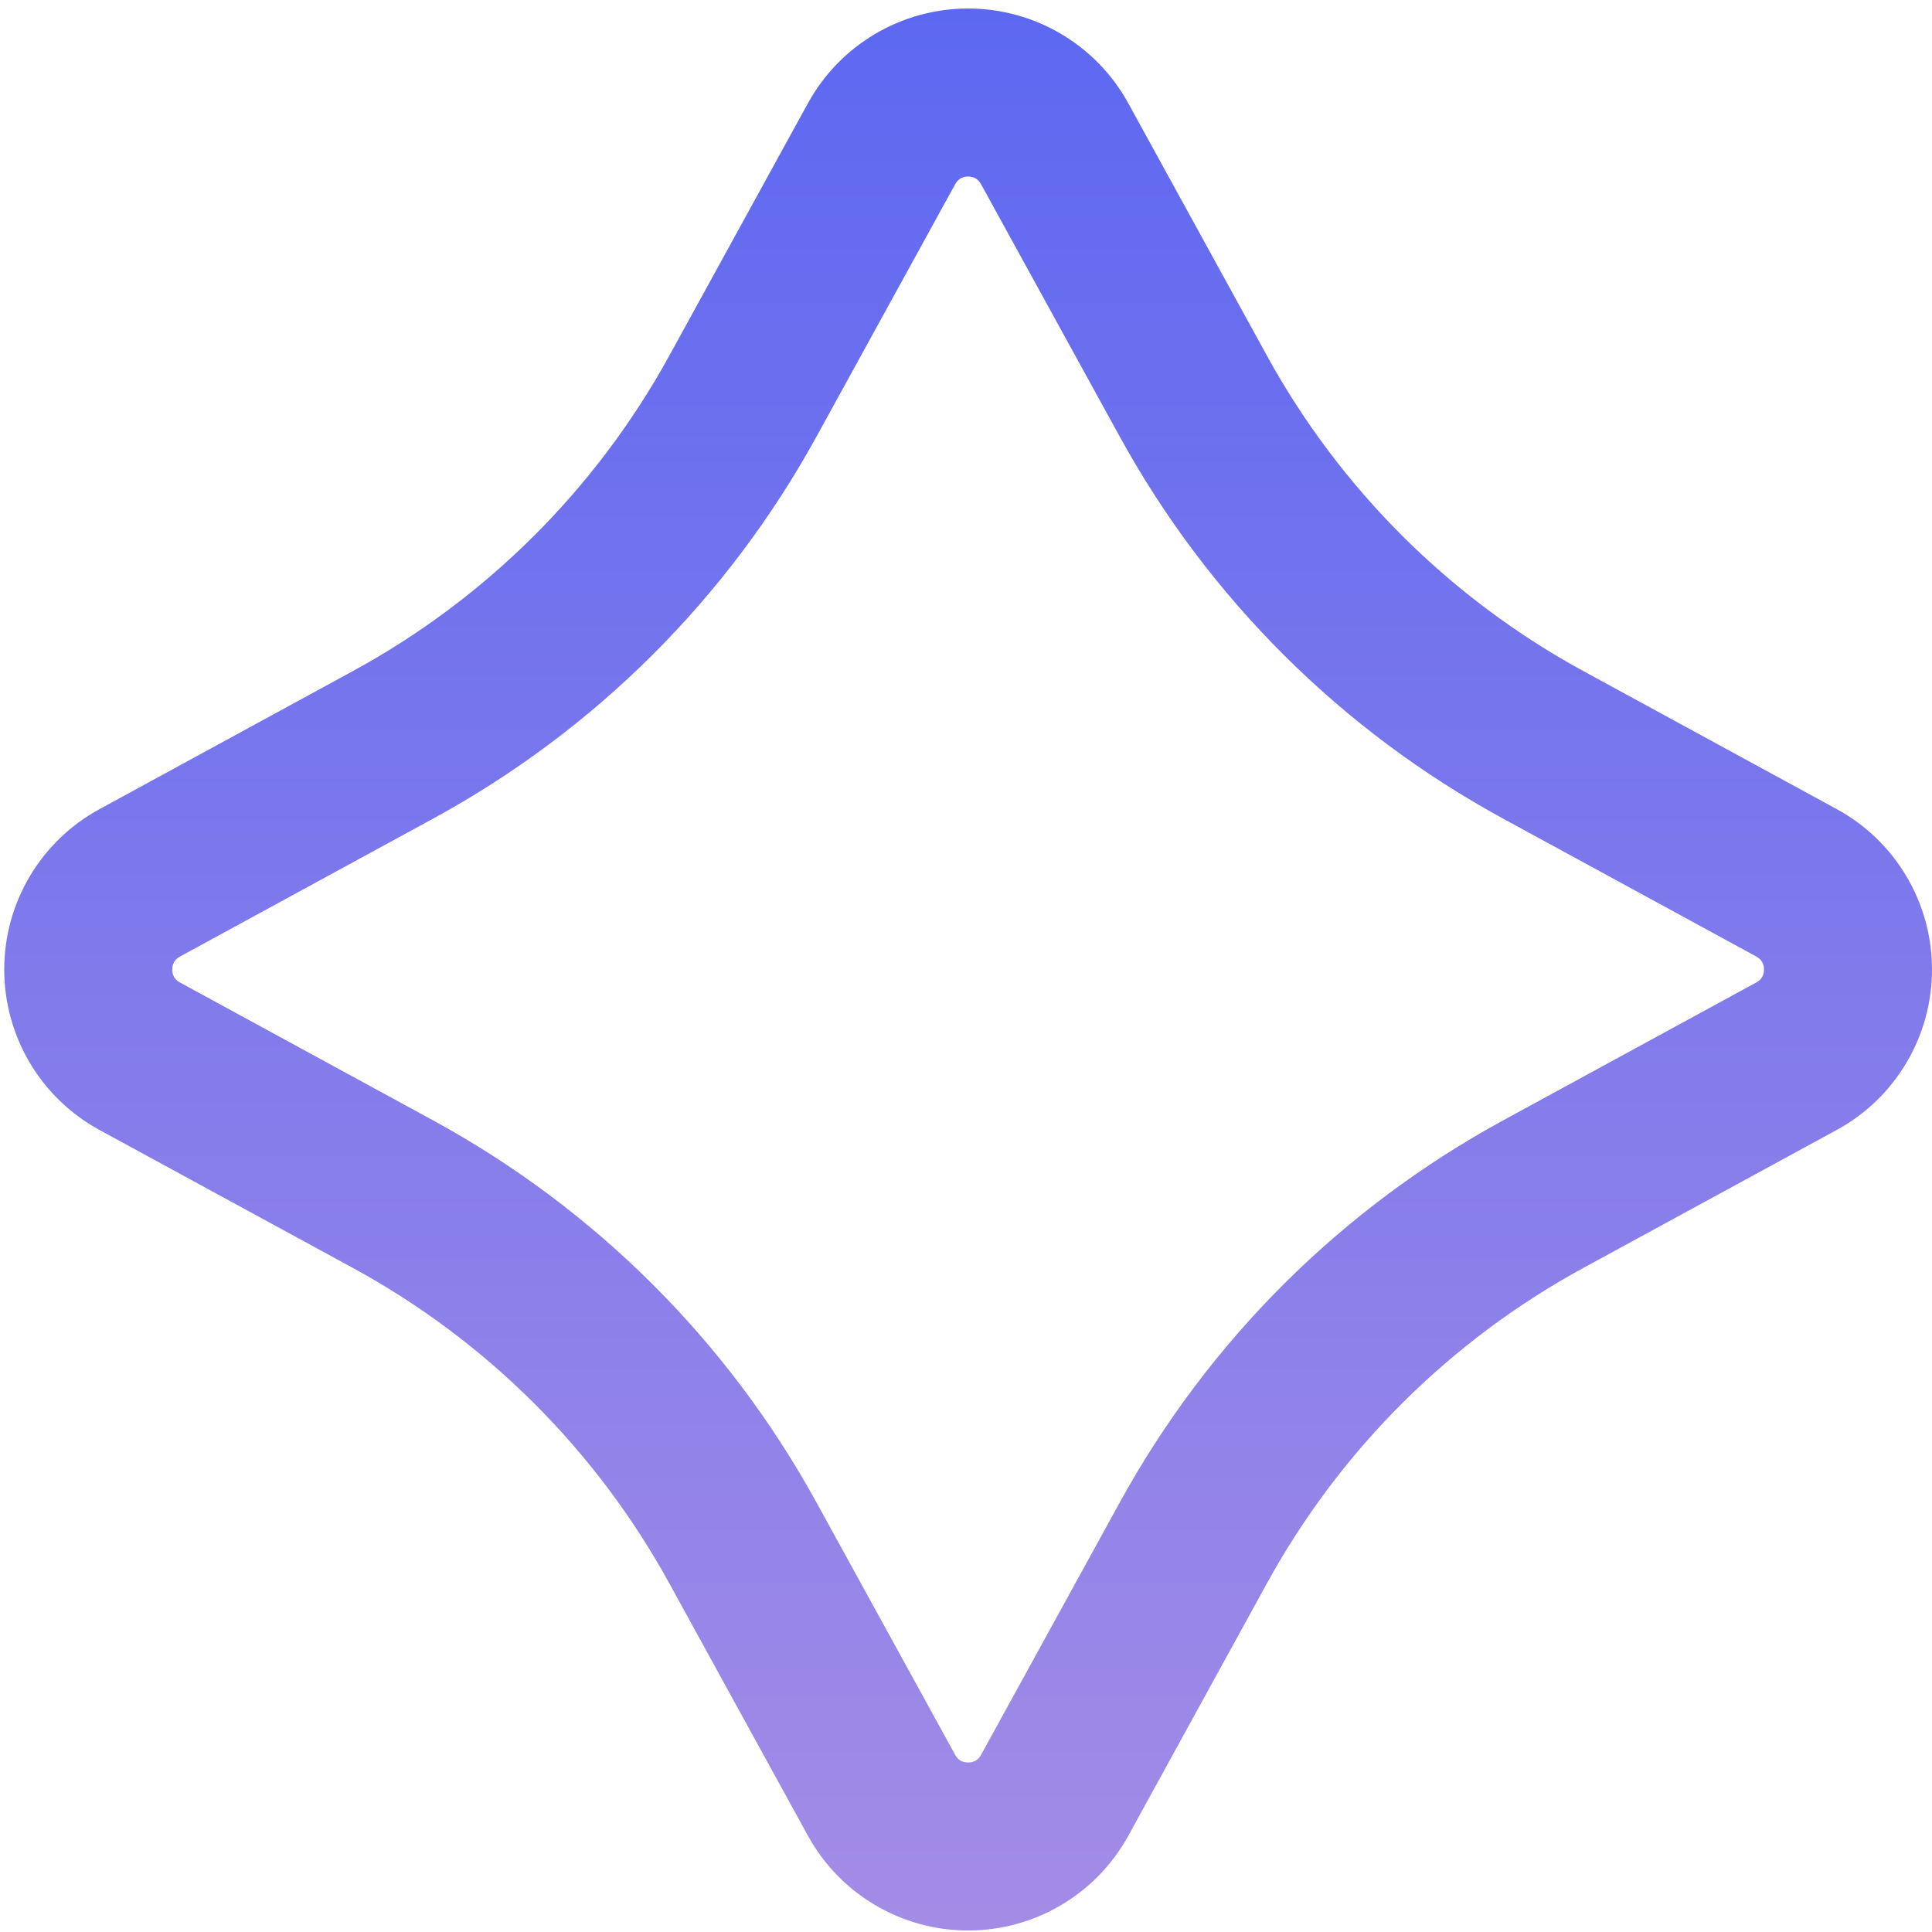 <svg width="27" height="27" viewBox="0 0 27 27" fill="none" xmlns="http://www.w3.org/2000/svg"><g clip-path="url(#clip0_3_1253)"><path d="M25.668 11.307L22.134 9.382C20.263 8.363 18.73 6.836 17.704 4.968L15.768 1.443C15.319 0.626 14.461 0.119 13.529 0.119C12.597 0.119 11.739 0.627 11.291 1.443L9.355 4.968C8.329 6.836 6.797 8.363 4.925 9.382L1.392 11.307C0.57 11.754 0.059 12.614 0.059 13.549C0.059 14.485 0.57 15.345 1.391 15.792L4.925 17.716C6.797 18.735 8.329 20.262 9.355 22.13L11.291 25.655C11.739 26.471 12.597 26.979 13.529 26.979C14.461 26.979 15.319 26.473 15.768 25.655L17.704 22.13C18.73 20.262 20.262 18.735 22.134 17.716L25.667 15.792C26.489 15.345 27 14.485 27 13.549C27 12.614 26.489 11.754 25.668 11.307ZM24.544 13.73L21.011 15.655C18.744 16.89 16.889 18.738 15.647 21L13.71 24.525C13.671 24.596 13.611 24.631 13.529 24.631C13.448 24.631 13.388 24.596 13.349 24.525L11.412 21C10.17 18.738 8.315 16.89 6.048 15.655L2.514 13.73C2.443 13.691 2.407 13.631 2.407 13.549C2.407 13.468 2.443 13.407 2.515 13.368L6.048 11.443C8.315 10.209 10.17 8.361 11.412 6.099L13.349 2.574C13.388 2.503 13.448 2.467 13.529 2.467C13.611 2.467 13.671 2.503 13.71 2.574L15.647 6.099C16.889 8.361 18.744 10.209 21.011 11.443L24.545 13.368C24.616 13.407 24.652 13.468 24.652 13.549C24.652 13.631 24.616 13.691 24.544 13.73Z" fill="url(#paint0_linear_3_1253)"/></g><defs><linearGradient id="paint0_linear_3_1253" x1="13.53" y1="0.119" x2="13.53" y2="26.979" gradientUnits="userSpaceOnUse"><stop stop-color="#5D68F1"/><stop offset="1" stop-color="#A38CE6"/></linearGradient><clipPath id="clip0_3_1253"><rect width="27" height="27" fill="white"/></clipPath></defs></svg>